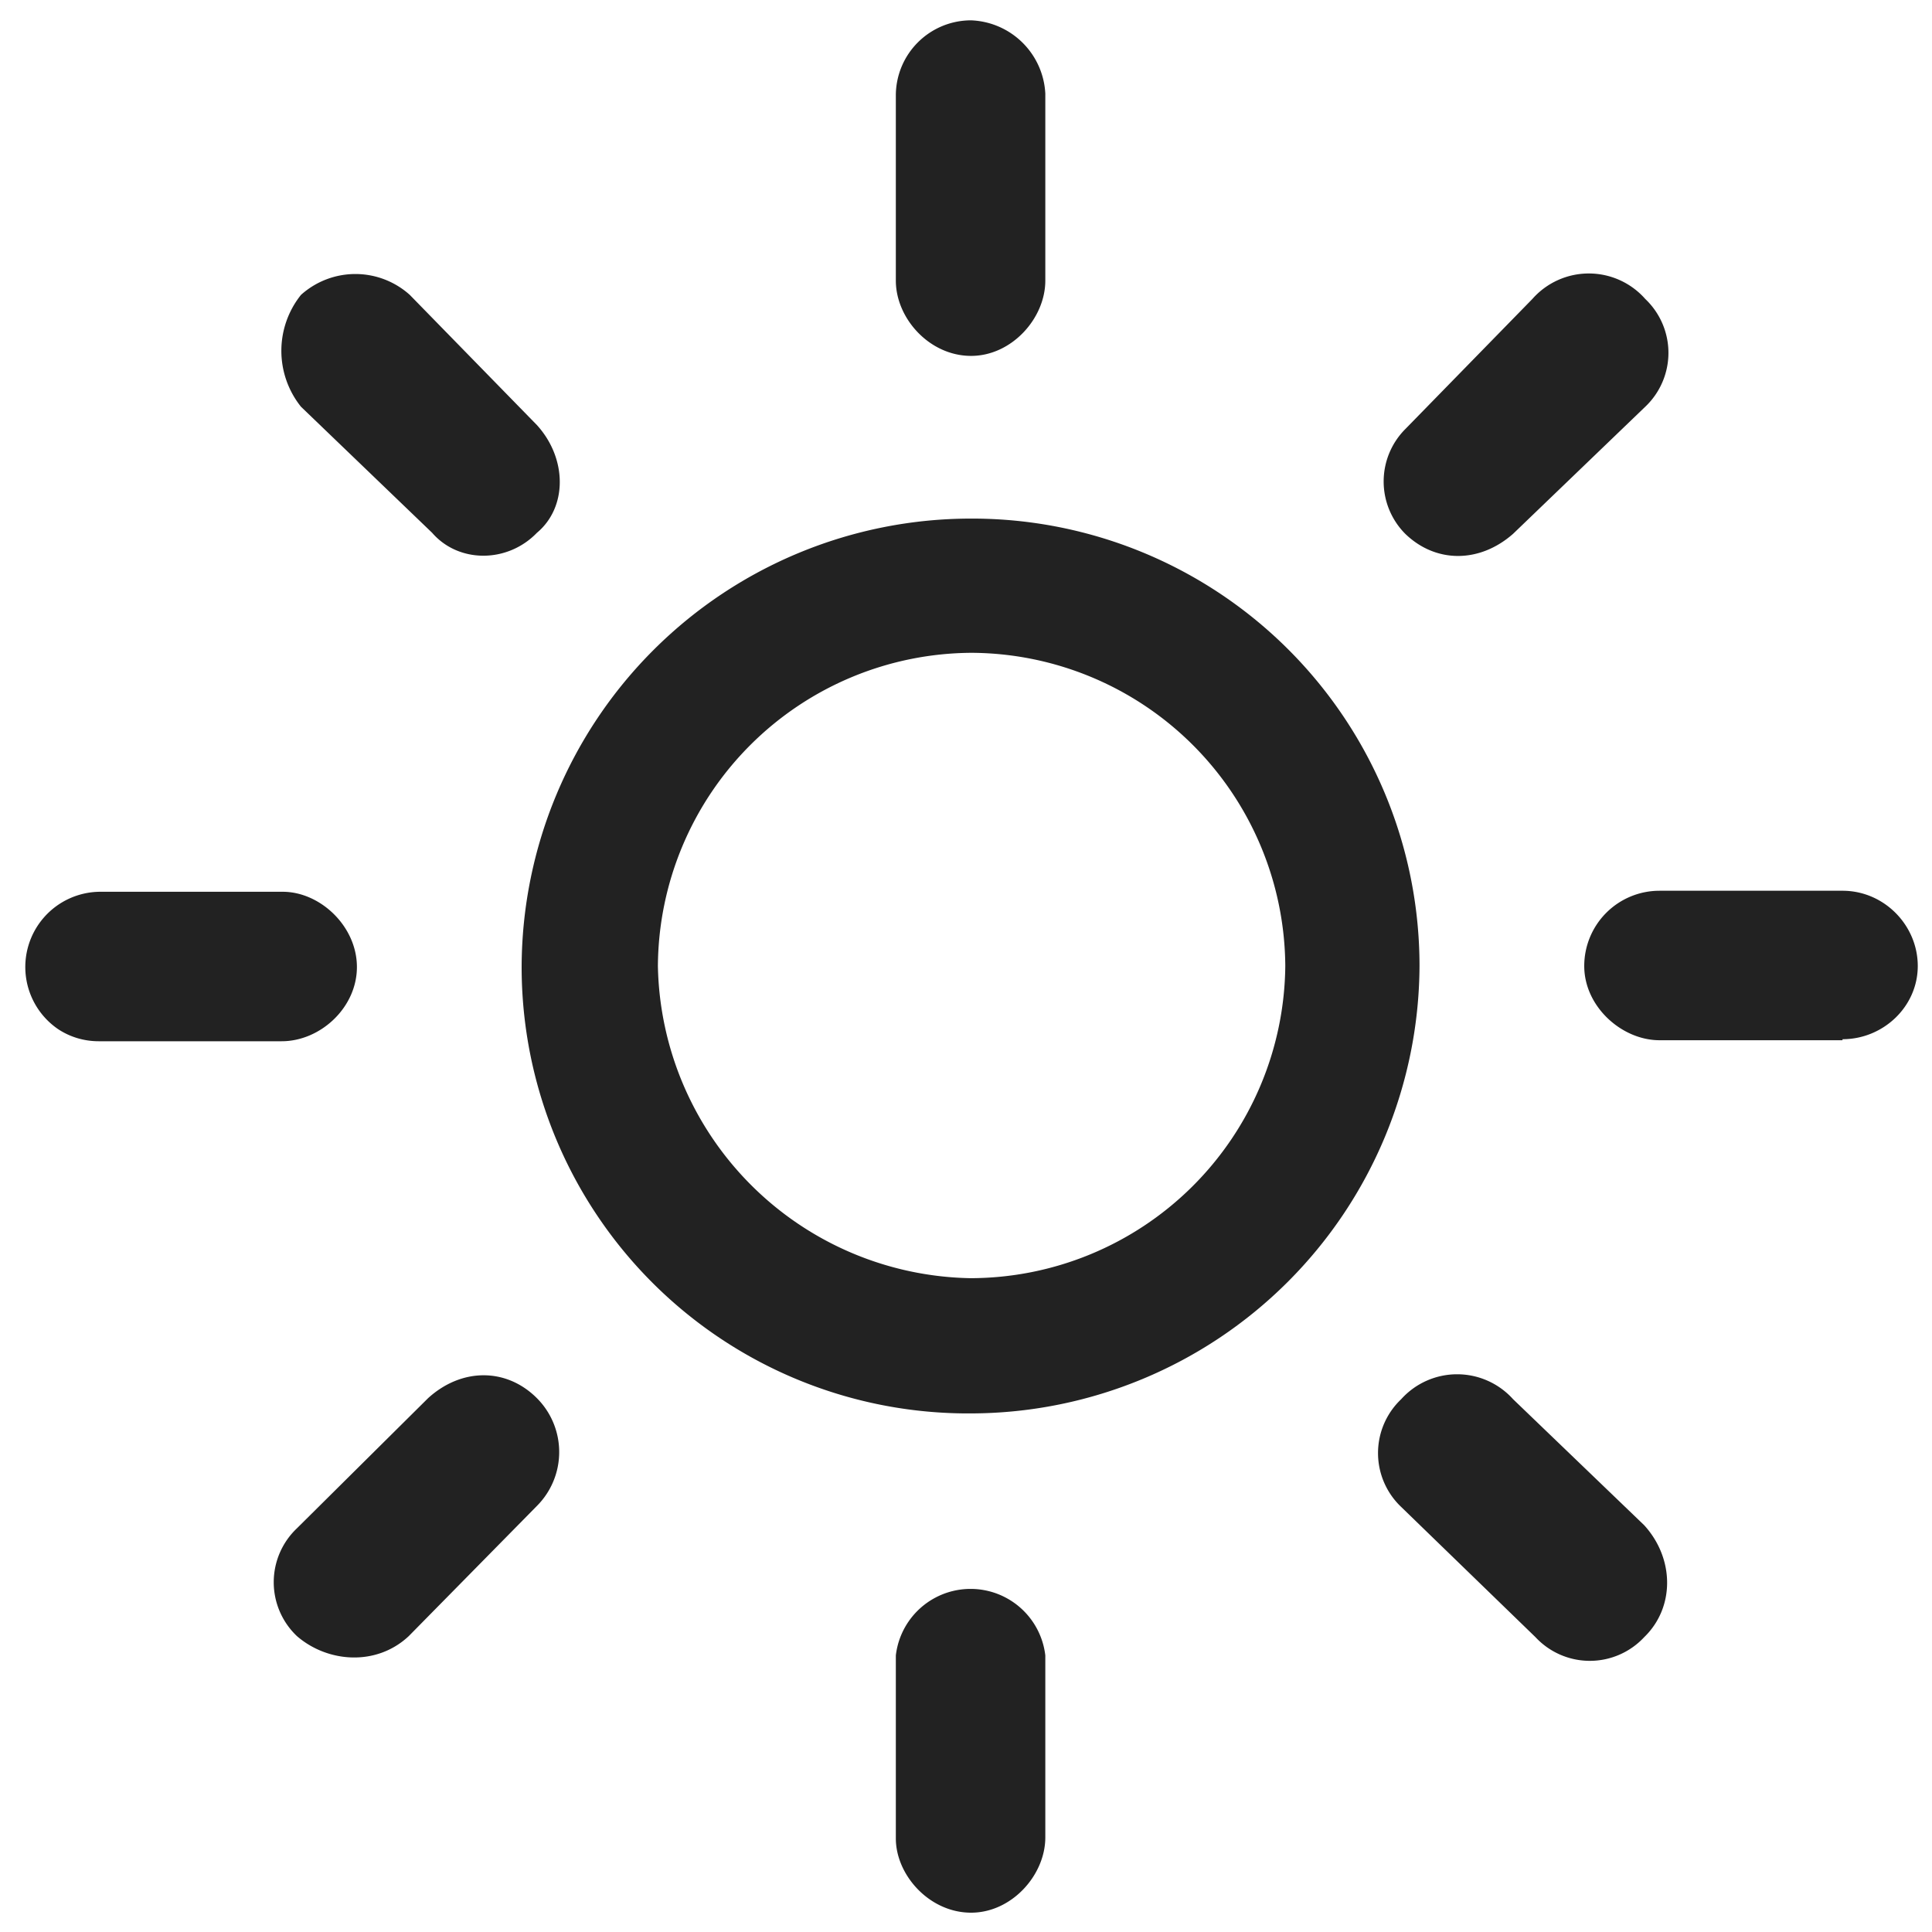 <svg xmlns="http://www.w3.org/2000/svg" width="19" height="19" fill="none"><path fill="#222" d="M10.28.92A.76.76 0 0 0 9.55.2a.74.74 0 0 0-.74.73v1.83c0 .37.33.74.74.74.4 0 .73-.37.73-.74V.92Zm3.54 3.3a.73.73 0 0 0 0 1.03c.3.29.73.29 1.06 0L16.18 4a.73.73 0 0 0 0-1.06.74.74 0 0 0-1.11 0l-1.25 1.28ZM4.25 5.24c.26.3.74.3 1.03 0 .3-.25.3-.73 0-1.06L4.03 2.9a.8.8 0 0 0-1.07 0 .88.88 0 0 0 0 1.1l1.29 1.24Zm5.3-.14a4.42 4.42 0 0 0-4.42 4.4 4.39 4.39 0 0 0 4.42 4.4 4.42 4.42 0 0 0 4.41-4.4 4.4 4.4 0 0 0-4.41-4.4Zm0 1.32a3.1 3.1 0 0 1 3.09 3.08 3.1 3.1 0 0 1-3.1 3.07A3.13 3.13 0 0 1 6.47 9.5a3.1 3.1 0 0 1 3.09-3.08Zm8.57 3.8c.4 0 .74-.32.74-.72 0-.4-.33-.74-.74-.74h-1.8a.74.74 0 0 0-.74.74c0 .4.37.73.74.73h1.8ZM.98 8.77a.74.74 0 0 0-.41 1.35c.12.08.26.12.4.12h1.8c.38 0 .74-.33.74-.73 0-.4-.36-.74-.73-.74H.98Zm13.9 4.99a.74.74 0 0 0-1.1 0 .73.73 0 0 0 0 1.06l1.32 1.28a.73.73 0 0 0 1.07 0c.3-.29.3-.77 0-1.1l-1.29-1.24ZM2.92 15.03a.73.73 0 0 0 0 1.06c.3.26.78.3 1.1 0l1.26-1.28a.75.75 0 0 0 0-1.06c-.3-.3-.74-.3-1.07 0l-1.29 1.28Zm7.36 1.25a.74.74 0 0 0-1.47 0v1.8c0 .36.33.73.74.73.4 0 .73-.37.73-.74v-1.8Z"/></svg>